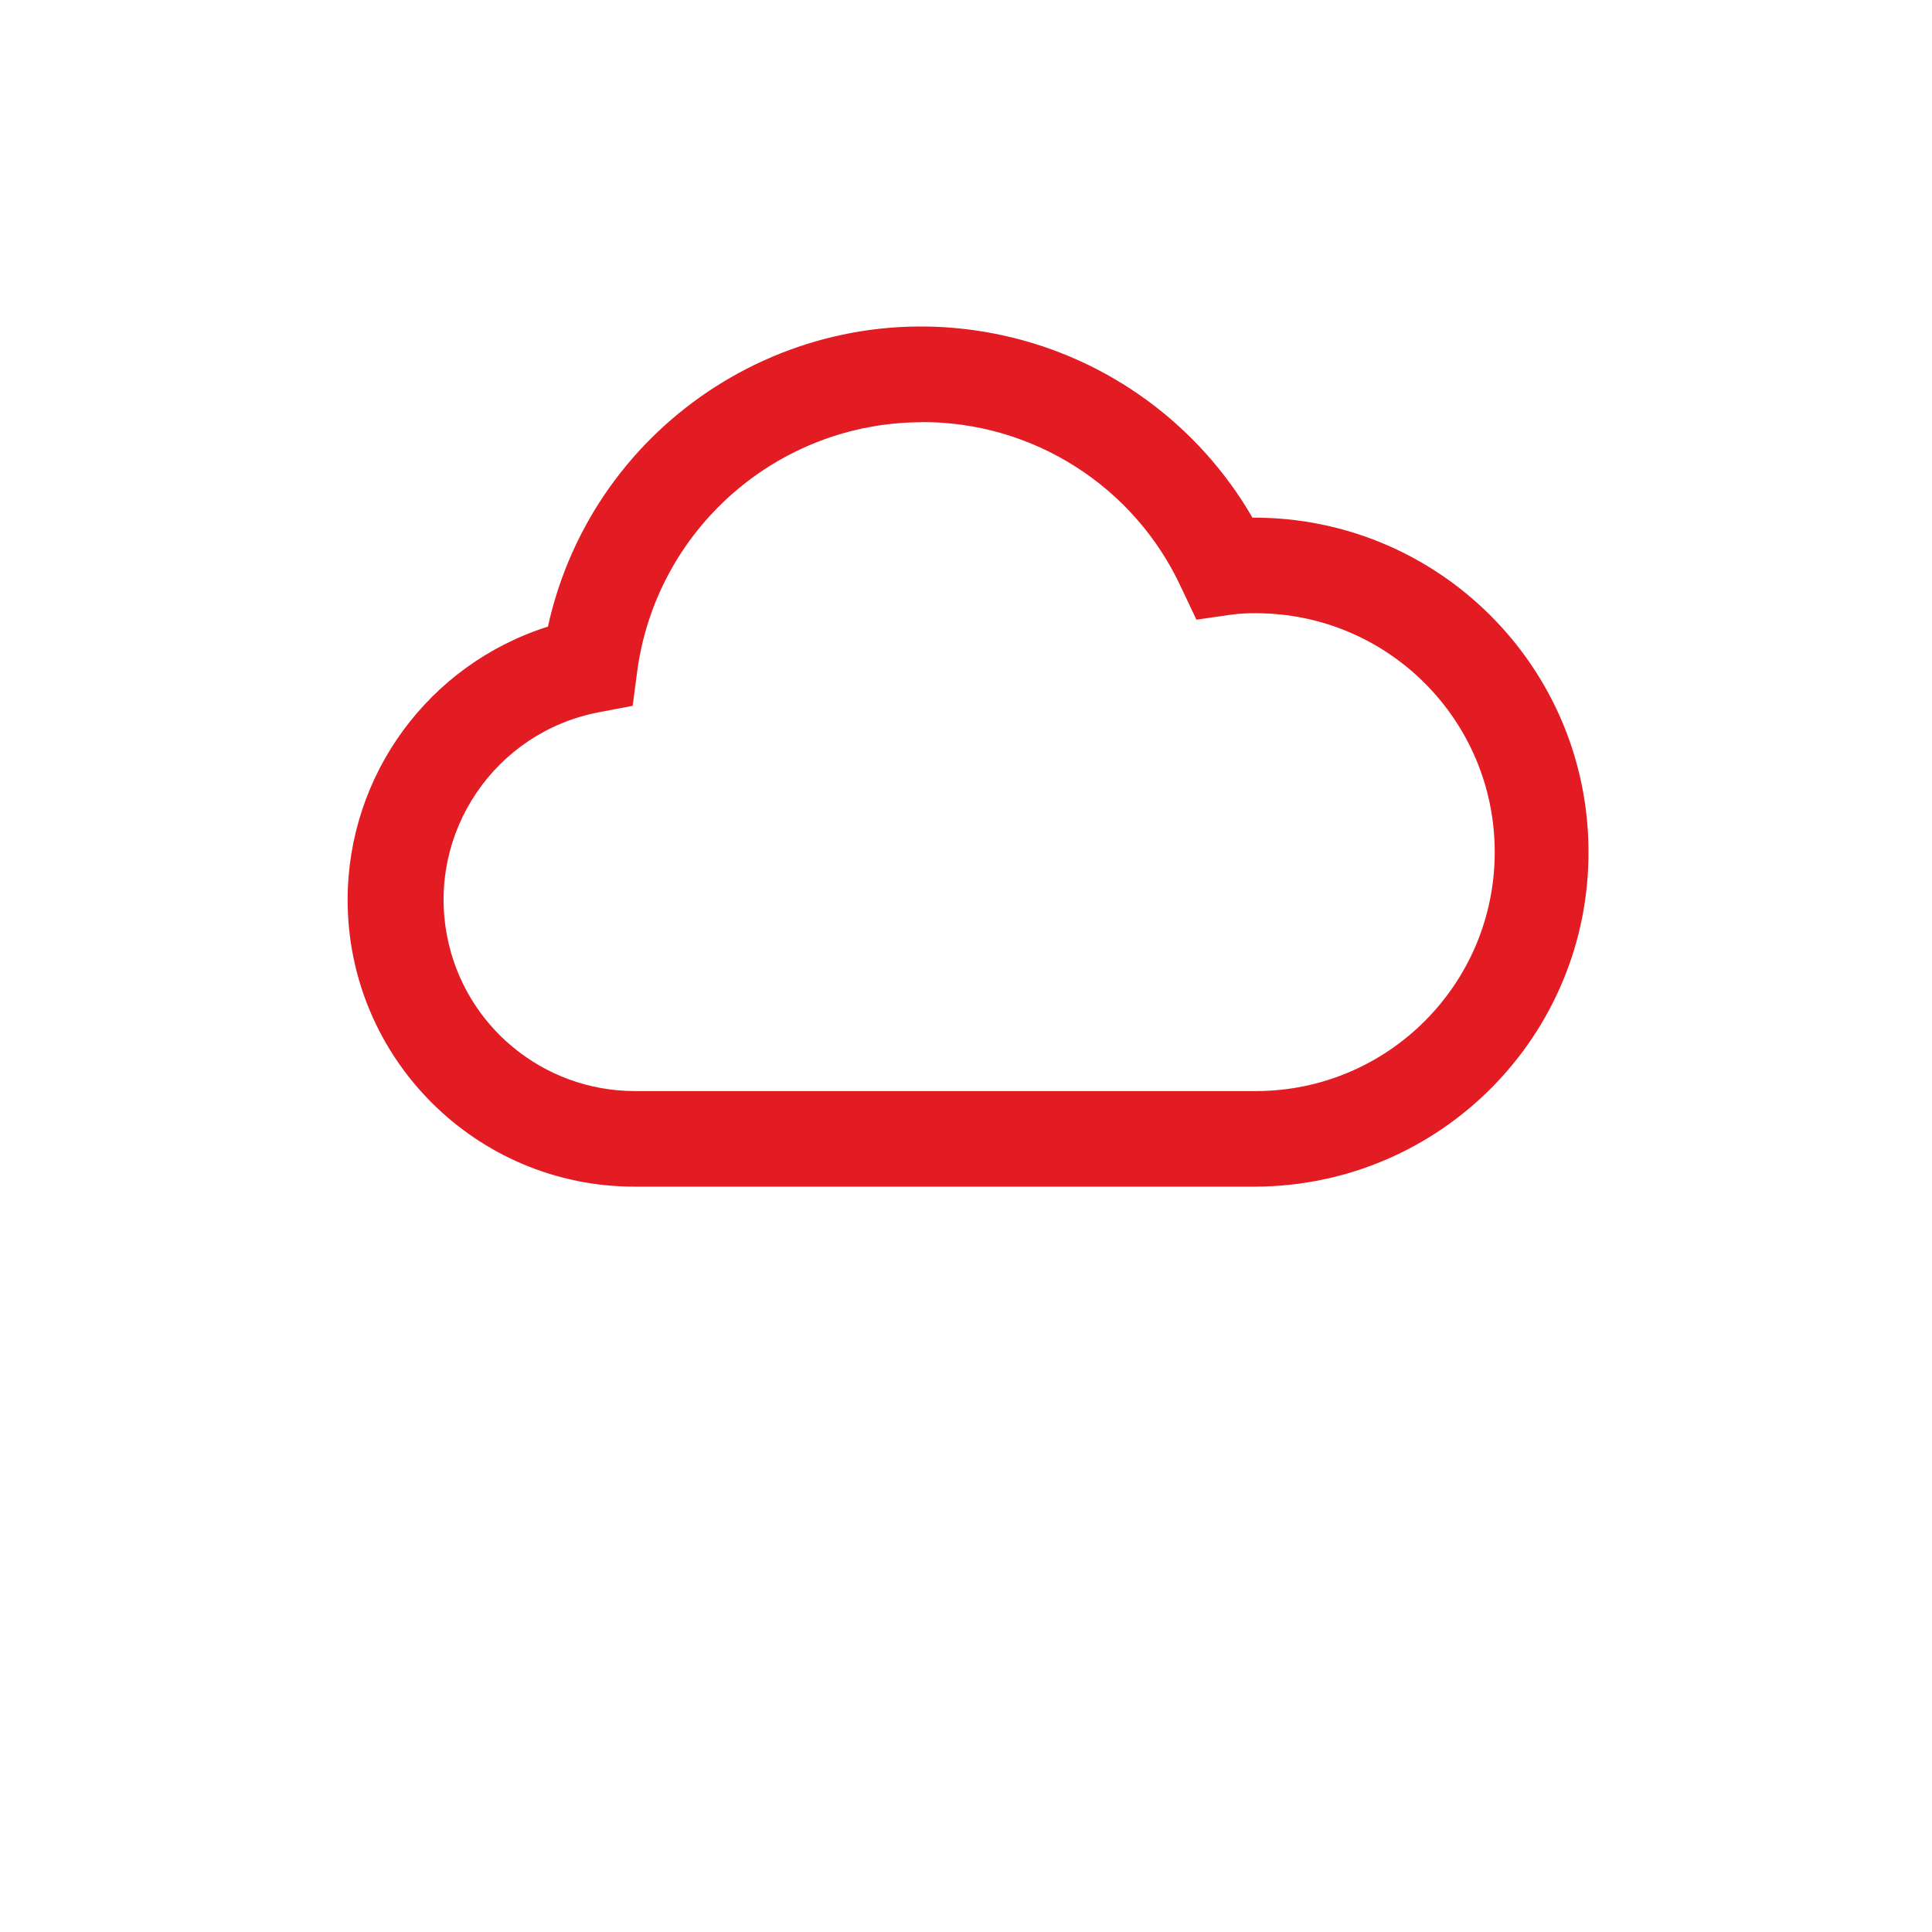 <?xml version="1.0" encoding="utf-8"?>
<!-- Generator: Adobe Illustrator 26.0.3, SVG Export Plug-In . SVG Version: 6.00 Build 0)  -->
<svg version="1.2" baseProfile="tiny" id="Calque_1"
	 xmlns="http://www.w3.org/2000/svg" xmlns:xlink="http://www.w3.org/1999/xlink" x="0px" y="0px" viewBox="0 0 150 150"
	 overflow="visible" xml:space="preserve">
<g id="Groupe_1968" transform="translate(-137.57 -98.149)">
	<path id="Tracé_1131" fill="#E31B23" d="M235.06,190.28h-48.23c-12.29,0-22.26-9.96-22.27-22.25c0-9.71,6.29-18.3,15.55-21.23
		c3.53-16.01,19.37-26.13,35.38-22.6c8.14,1.79,15.15,6.93,19.32,14.14c14.34-0.07,26.03,11.5,26.09,25.85
		C260.98,178.53,249.41,190.21,235.06,190.28L235.06,190.28 M209.11,130.93c-11.16,0.03-20.59,8.3-22.07,19.36l-0.35,2.66l-2.64,0.5
		c-8.05,1.55-13.32,9.32-11.77,17.37c1.34,6.98,7.45,12.03,14.57,12.04h48.22c10.24,0,18.55-8.3,18.55-18.55s-8.3-18.55-18.55-18.55
		l0,0c-0.63-0.01-1.26,0.03-1.89,0.11l-2.72,0.39l-1.18-2.49c-3.63-7.87-11.53-12.9-20.2-12.85"/>
</g>
</svg>
